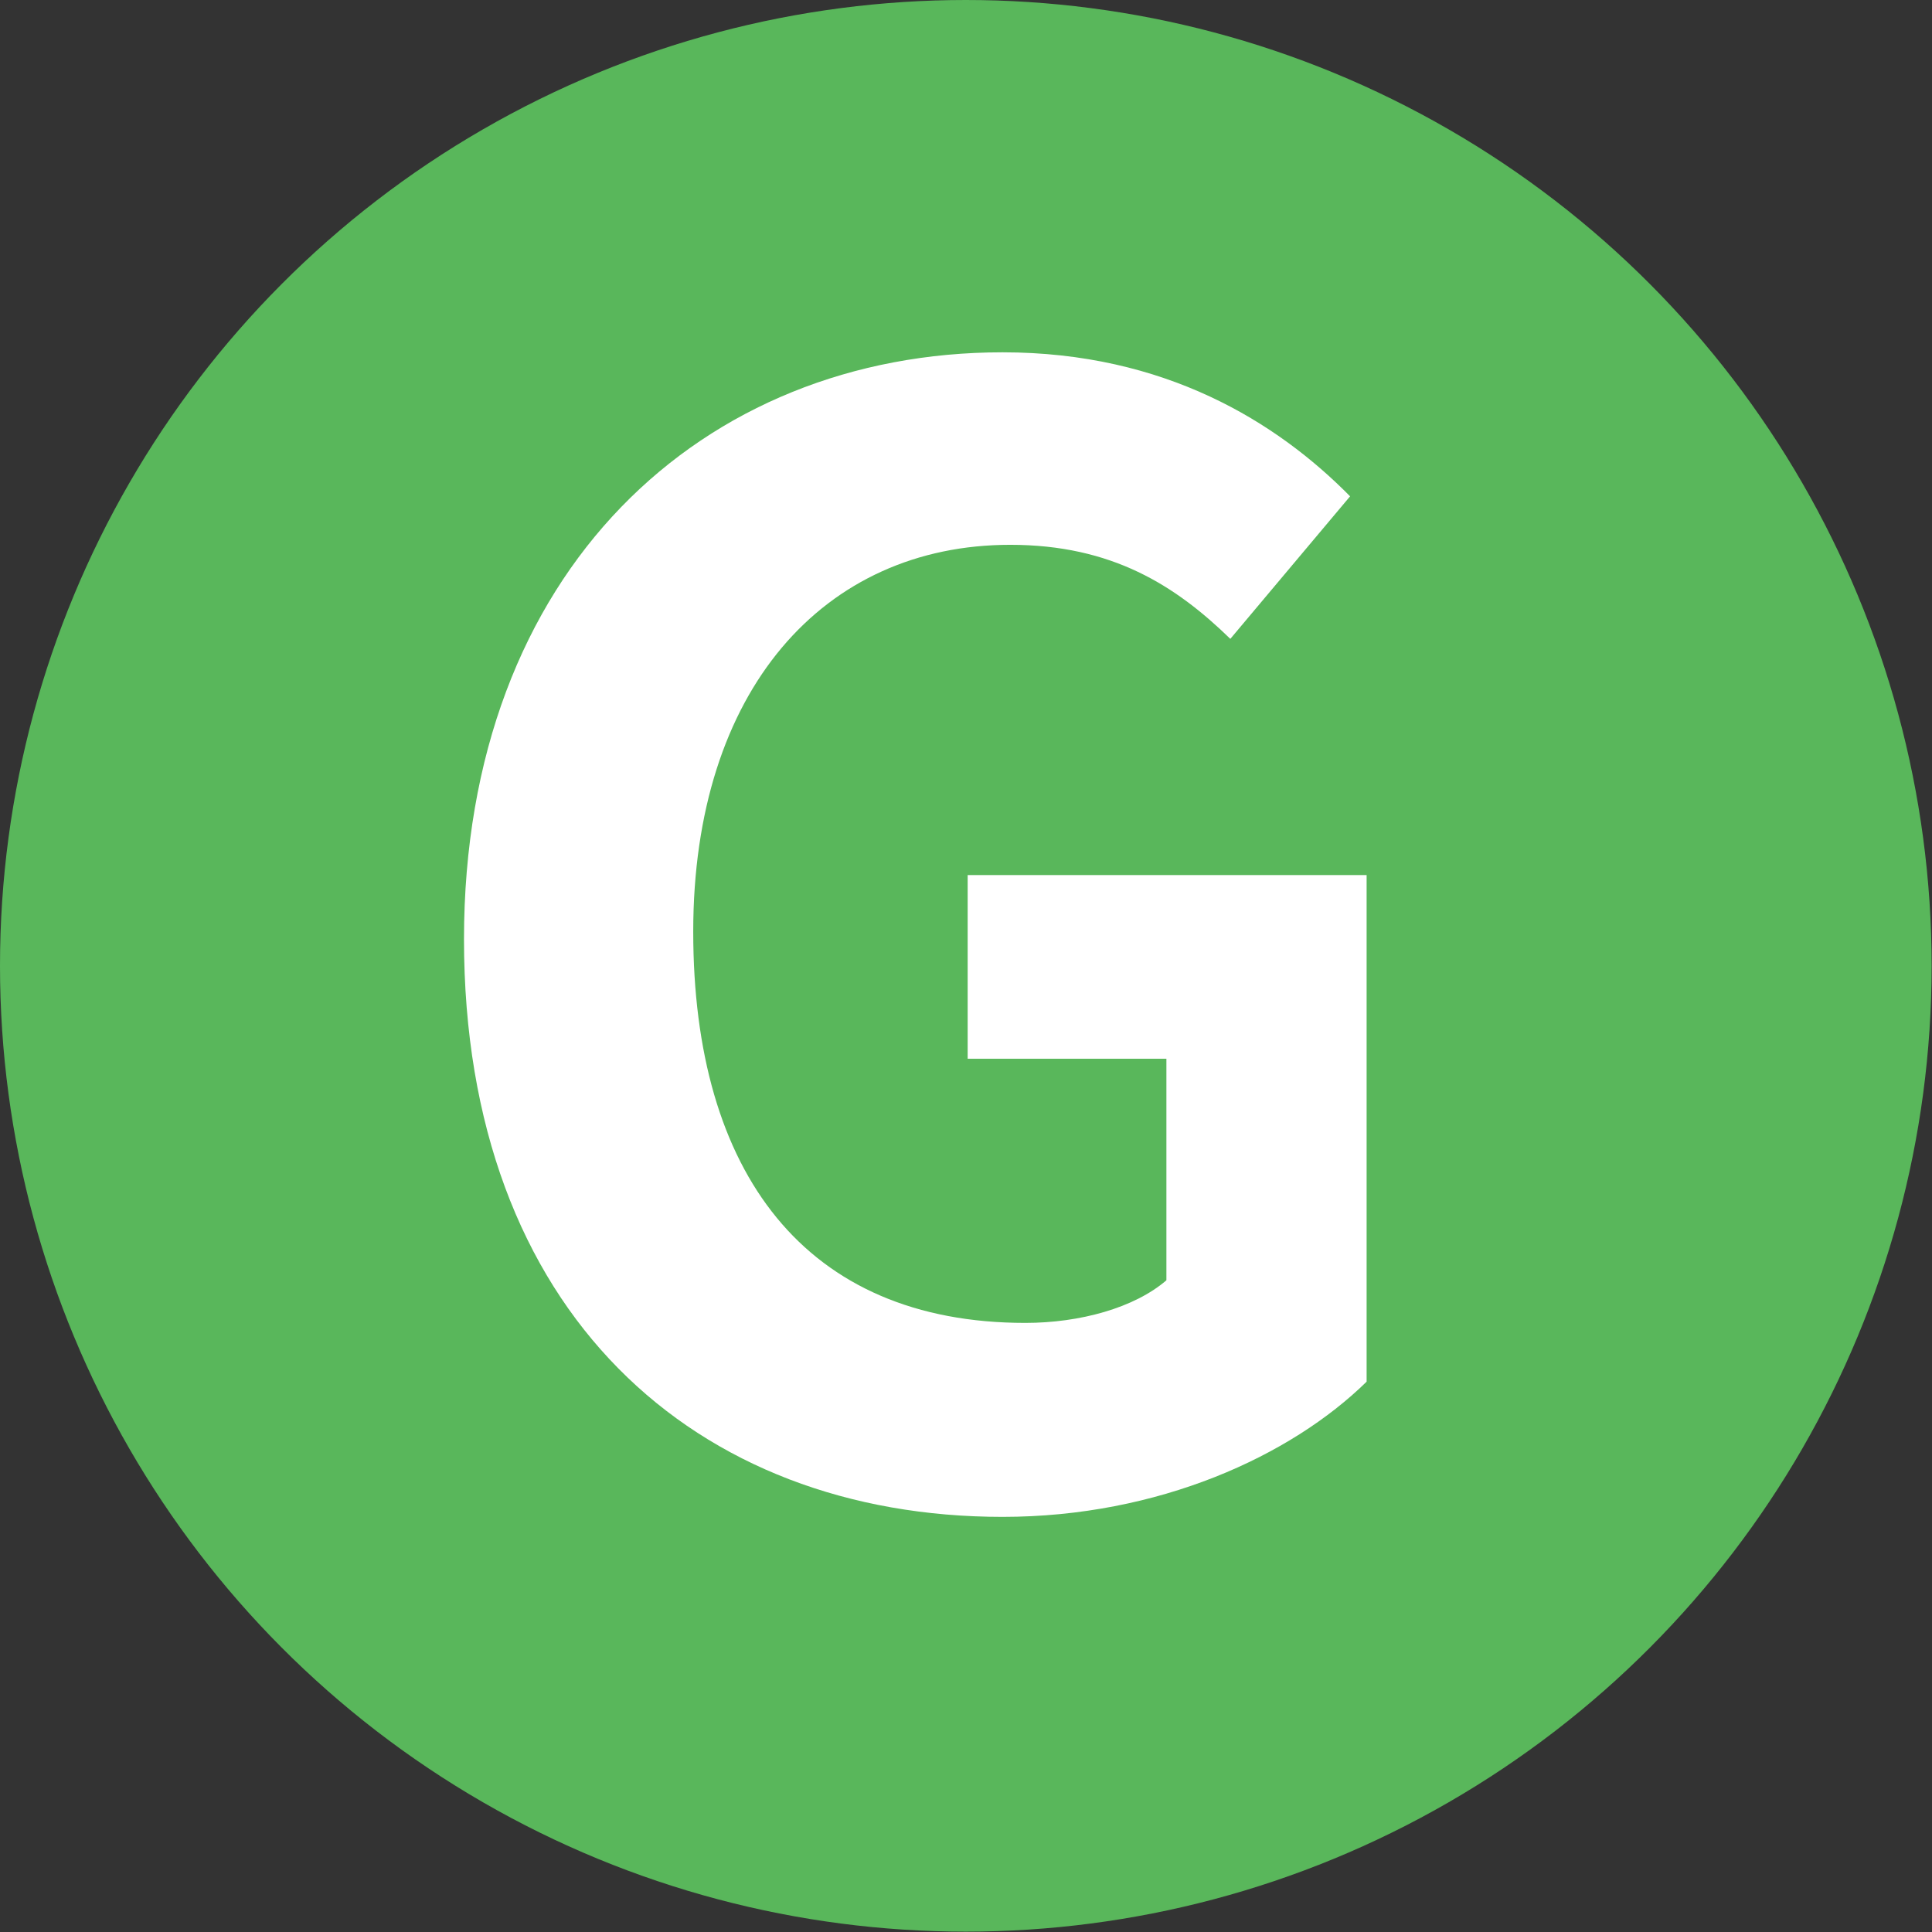 <?xml version="1.0" encoding="UTF-8"?><svg id="_レイヤー_2" xmlns="http://www.w3.org/2000/svg" viewBox="0 0 52.59 52.59"><rect x="0" y="0" width="52.59" height="52.59" fill="#333333" stroke="none"/><defs><style>.cls-1{fill:#fff;}.cls-1,.cls-2{stroke-width:0px;}.cls-2{fill:#59b75b;}</style></defs><g id="_原稿"><circle class="cls-2" cx="26.29" cy="26.29" r="26.29"/><path class="cls-1" d="M12.63,25.57c0-10.07,6.52-15.98,14.66-15.98,4.42,0,7.47,1.9,9.46,3.92l-3.26,3.88c-1.49-1.45-3.22-2.56-5.99-2.56-5.08,0-8.63,3.96-8.63,10.53s3.05,10.65,9.04,10.65c1.49,0,2.97-.41,3.84-1.16v-6.03h-5.41v-5h10.86v13.79c-2.06,2.02-5.66,3.68-9.91,3.68-8.34,0-14.66-5.53-14.66-15.73Z"/></g></svg>